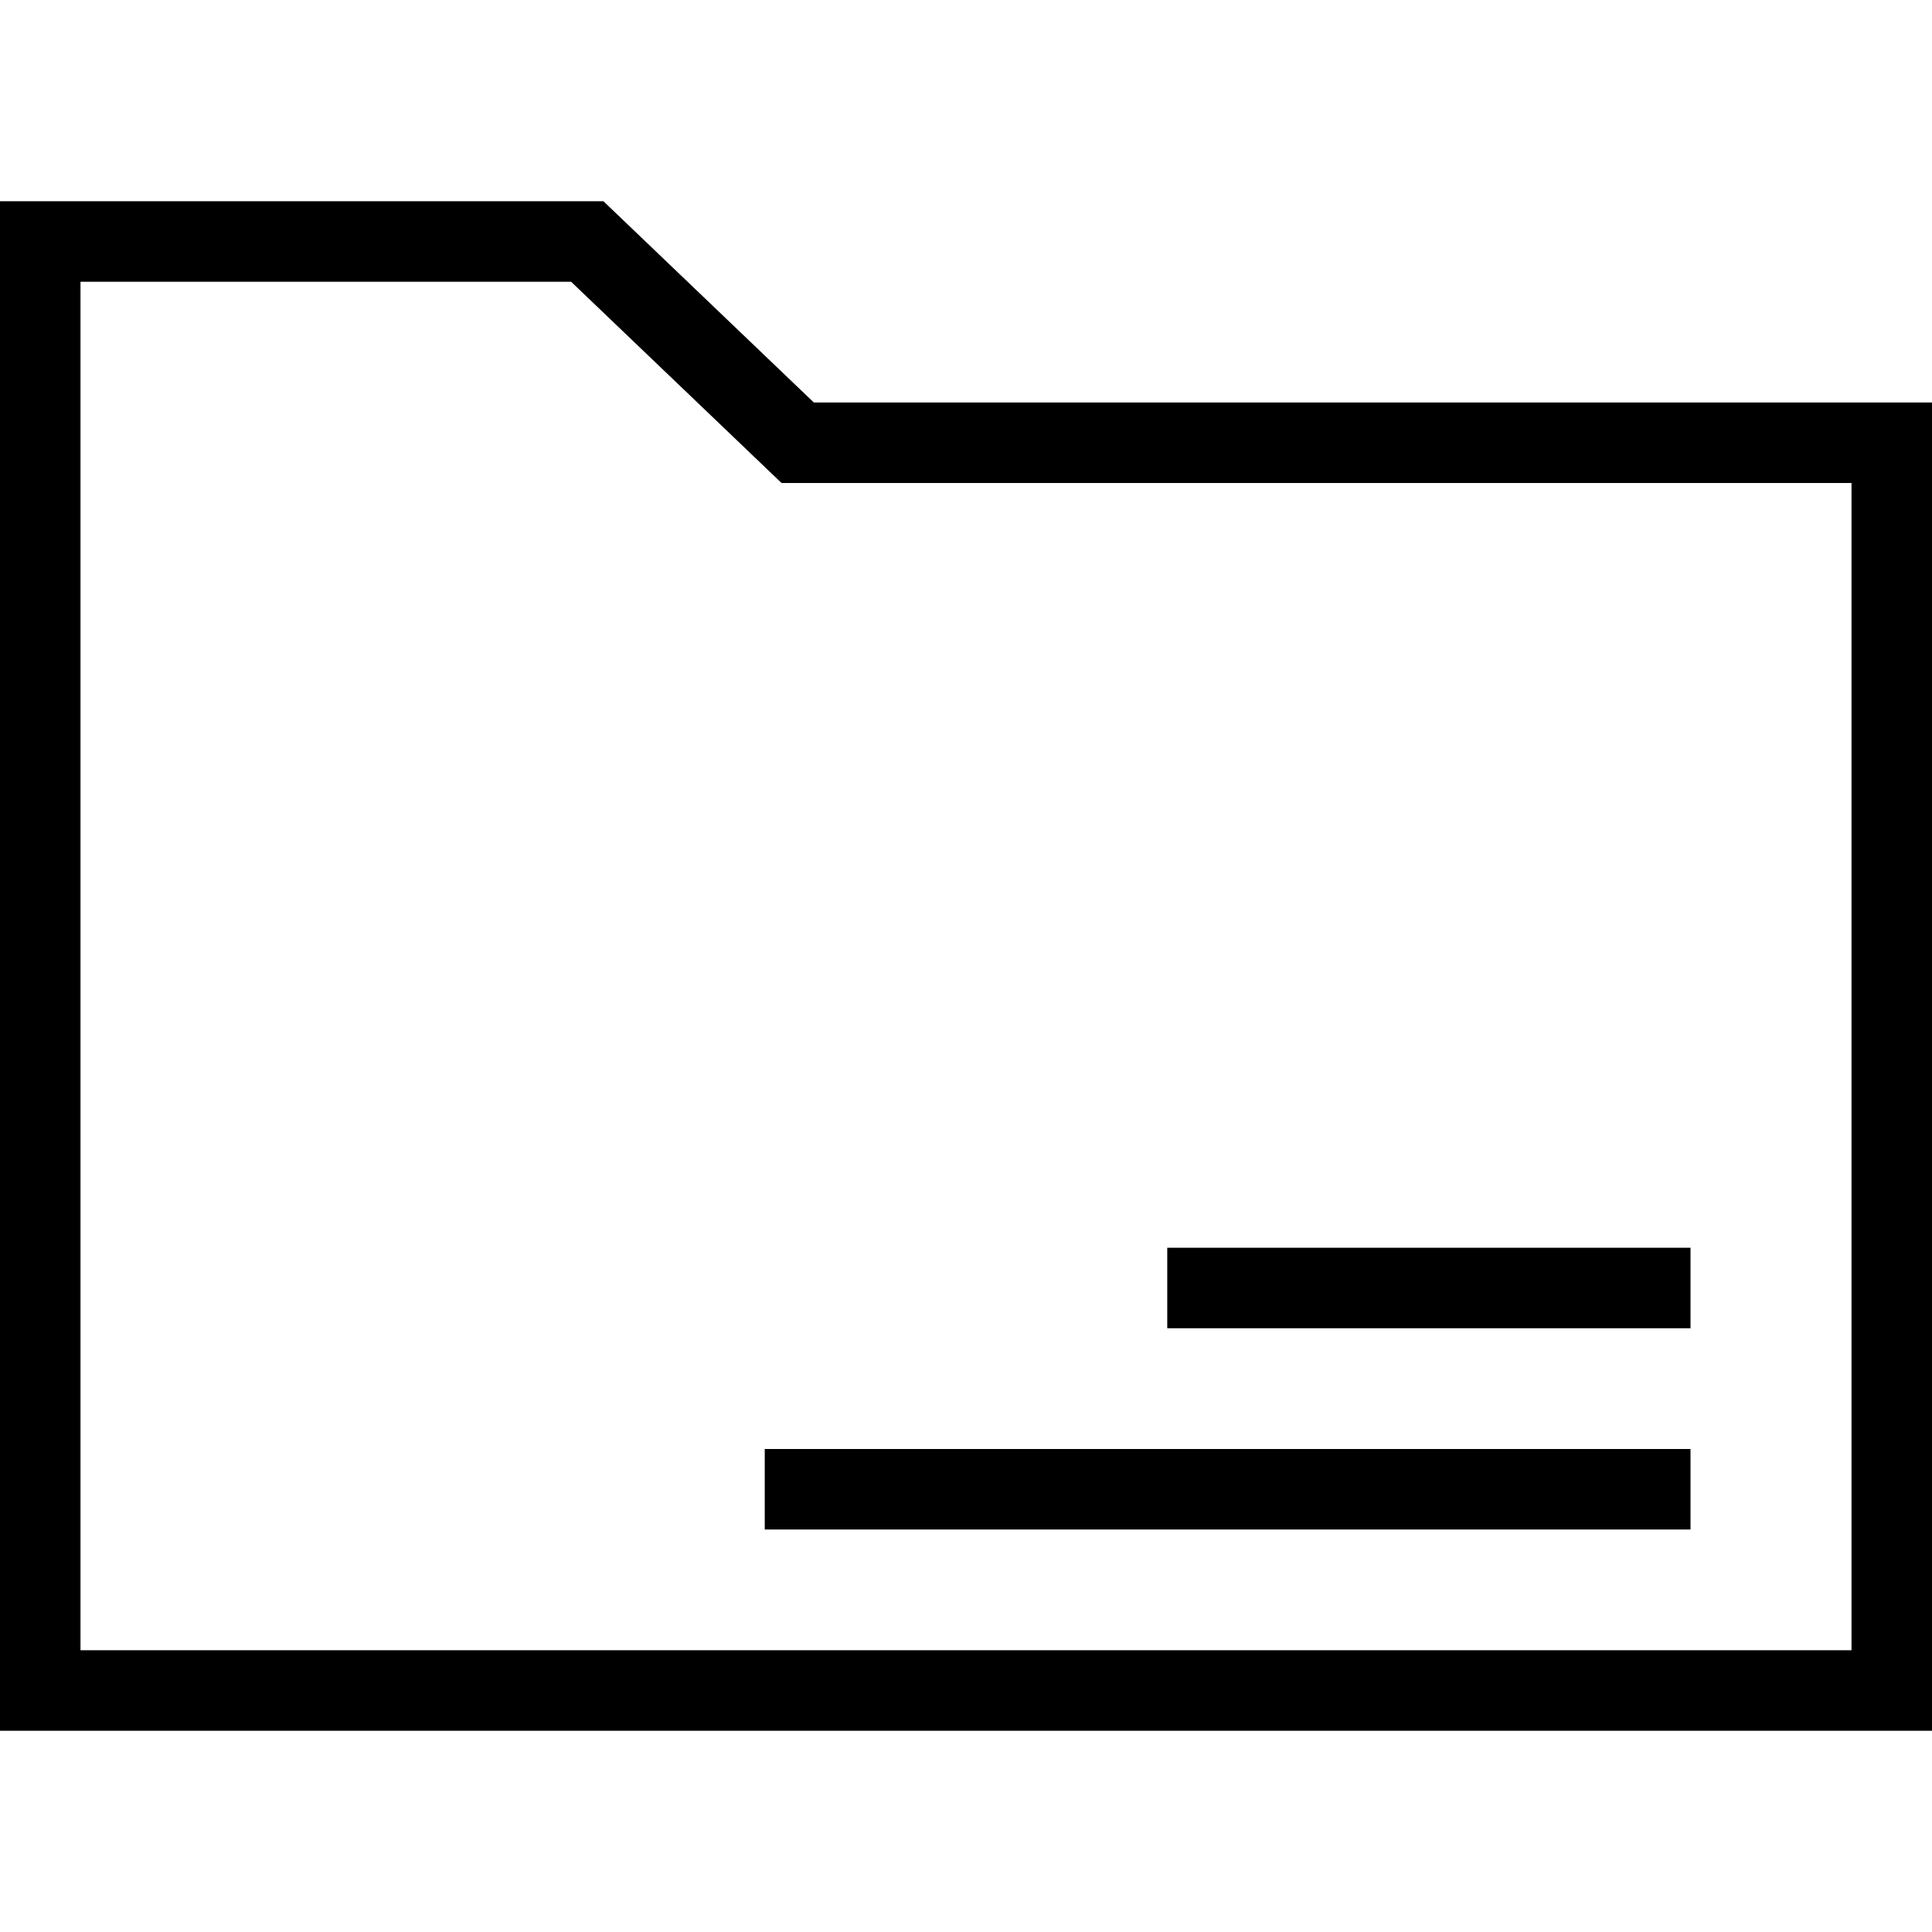 <?xml version="1.0" encoding="iso-8859-1"?>
<!-- Uploaded to: SVG Repo, www.svgrepo.com, Generator: SVG Repo Mixer Tools -->
<svg fill="#000000" version="1.1" id="Layer_1" xmlns="http://www.w3.org/2000/svg" xmlns:xlink="http://www.w3.org/1999/xlink" 
	 viewBox="0 0 491.52 491.52" xml:space="preserve">
<g>
	<g>
		<path d="M207.05,102.4l-53.53-51.2H0v389.12h491.52V102.4H207.05z M20.48,419.84V71.68H145.3l53.53,51.2h272.21v296.96H20.48z"/>
	</g>
</g>
<g>
	<g>
		<rect x="194.56" y="368.64" width="235.52" height="20.48"/>
	</g>
</g>
<g>
	<g>
		<rect x="296.96" y="317.44" width="133.12" height="20.48"/>
	</g>
</g>
</svg>